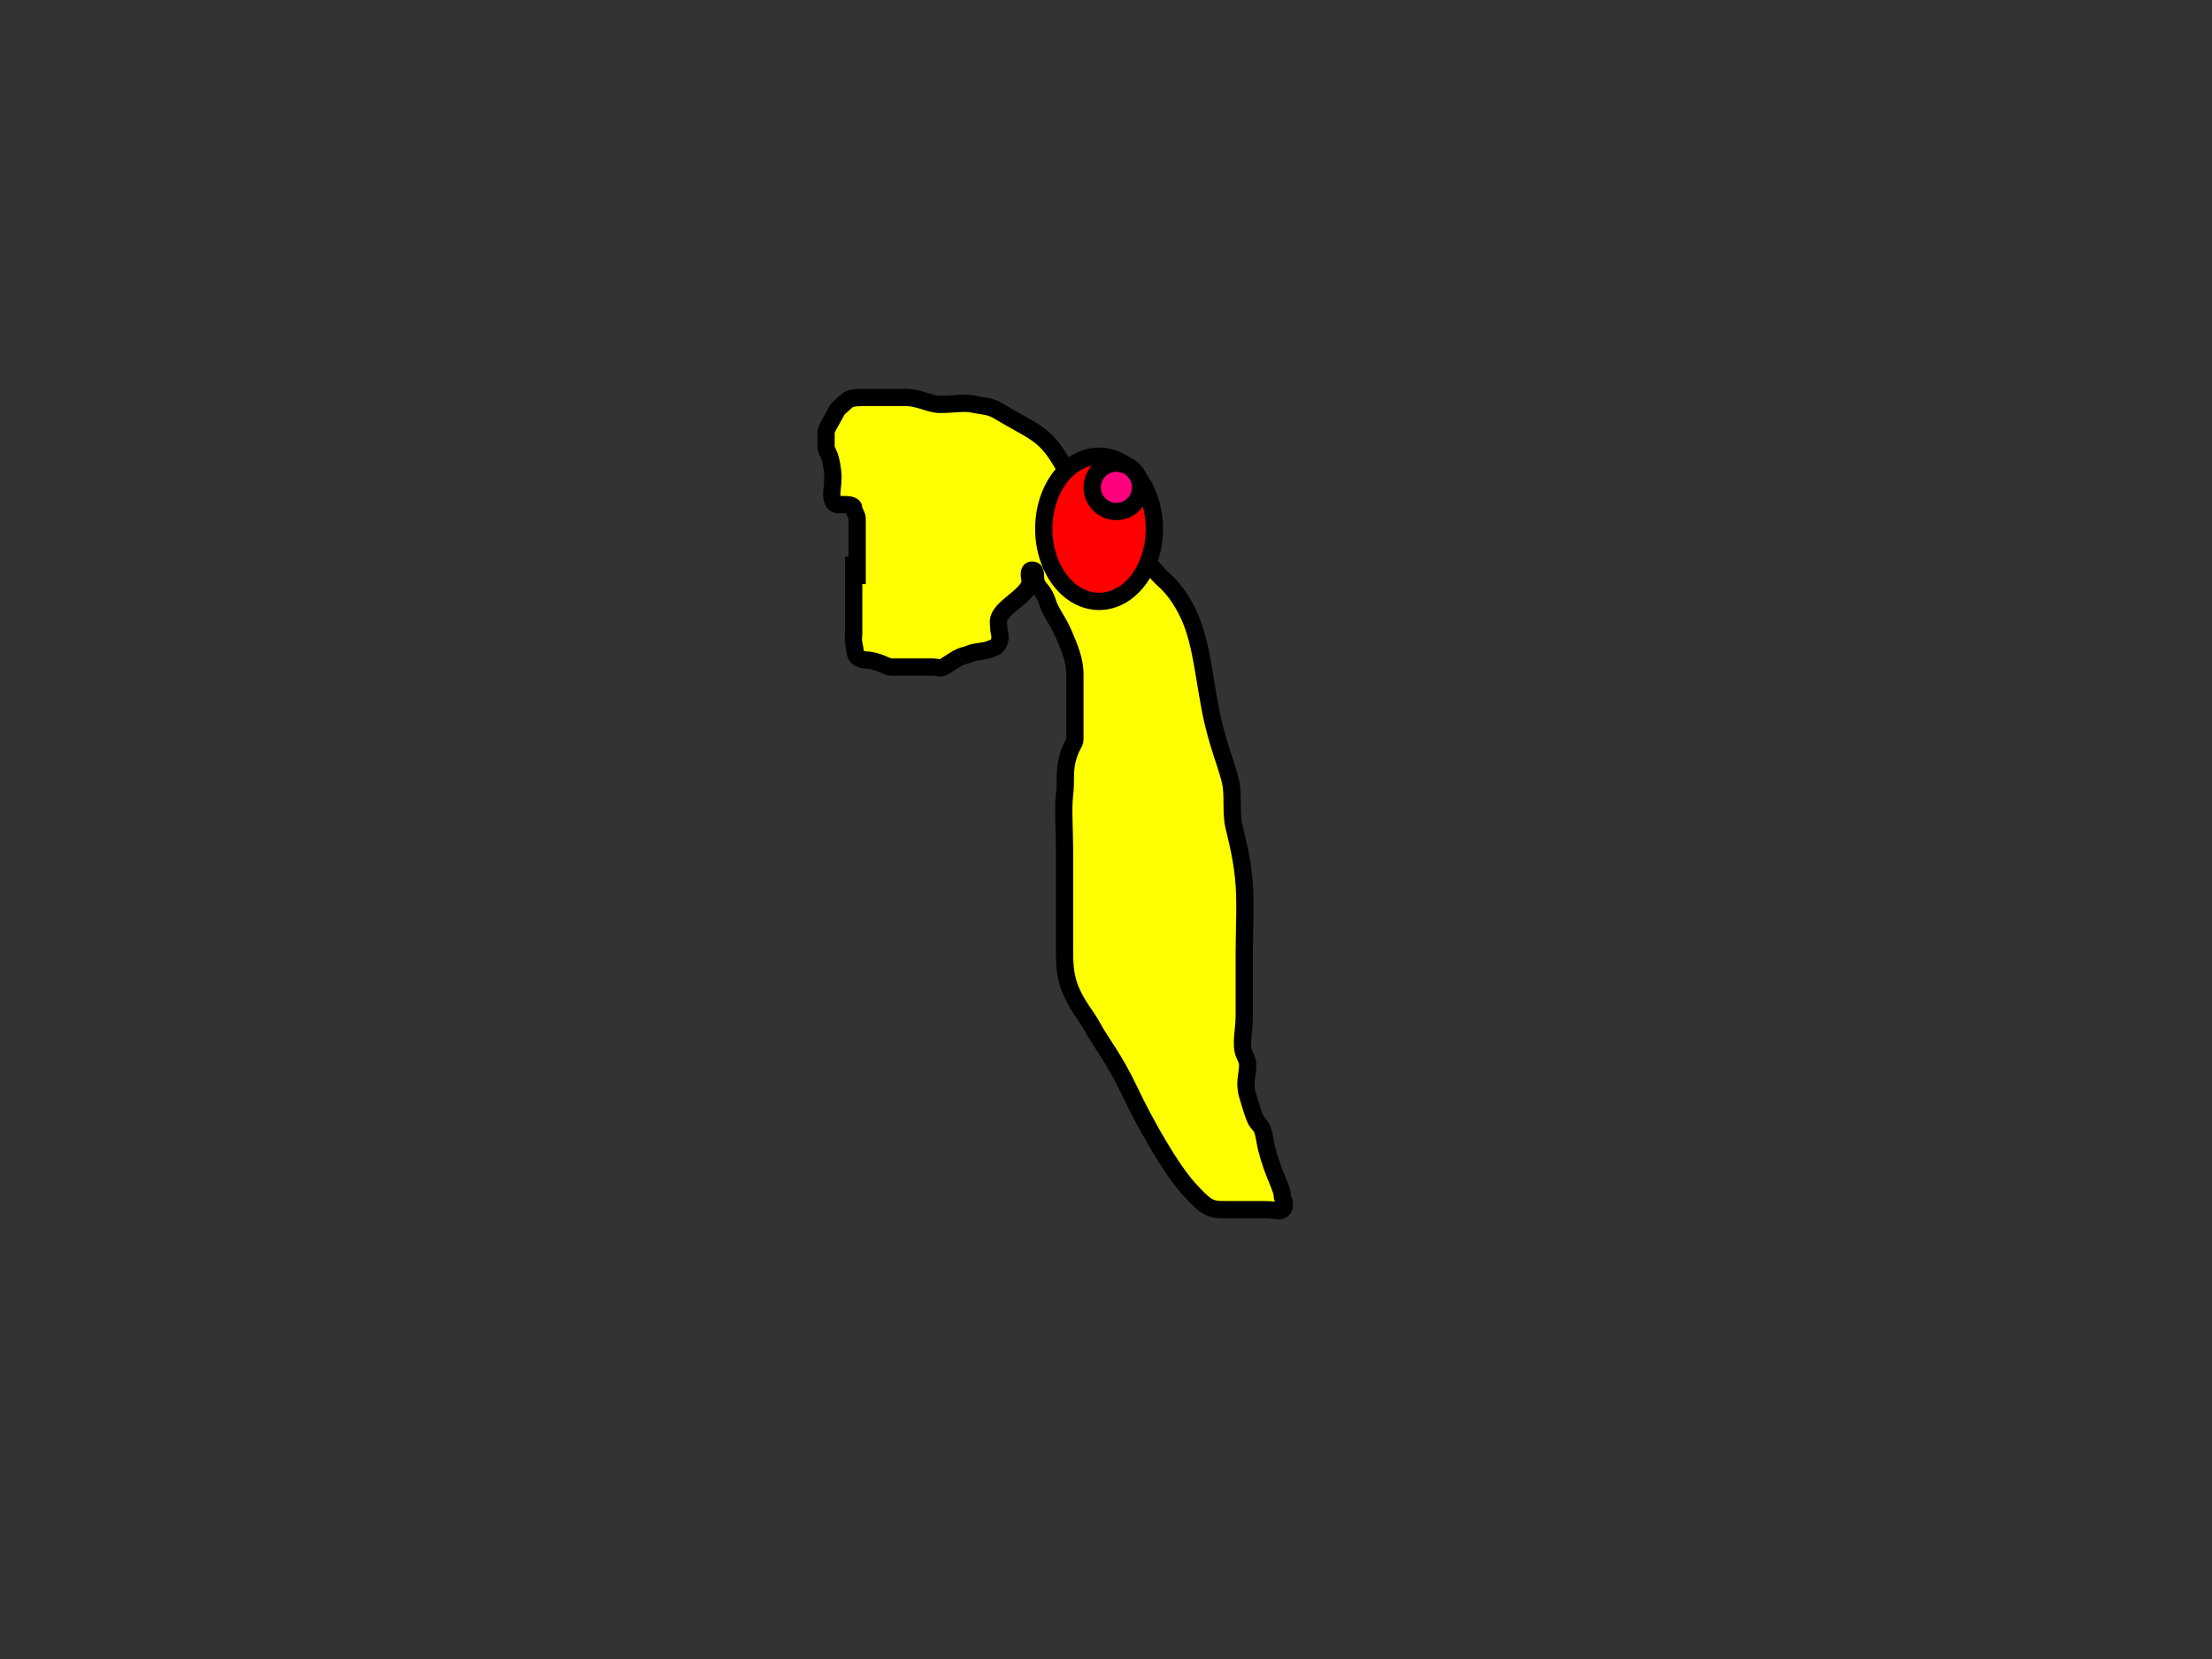<?xml version="1.0"?><svg width="640" height="480" xmlns="http://www.w3.org/2000/svg">
 <rect width="100%" height="100%" fill="#333333" stroke="none"/>
 <!-- Created with SVG-edit - http://svg-edit.googlecode.com/ -->
 <g>
  <title>Layer 1</title>
  <path d="m247,161c0,1 0,2 0,3c0,1 0,2 0,3c0,3 0,4 0,5c0,2 0,5 0,8c0,1 0,2 0,3c0,1 -0.23,2.027 0,3c0.514,2.176 0.293,3.293 1,4c0.707,0.707 2,1 3,1c1,0 3.076,0.617 4,1c1.307,0.541 2,1 3,1c1,0 2,0 4,0c1,0 2,0 3,0c1,0 4,0 5,0c1,0 2.149,0.526 3,0c1.902,-1.176 3.693,-2.459 5,-3c0.924,-0.383 1.693,-0.459 3,-1c0.924,-0.383 4.076,-0.617 5,-1c1.307,-0.541 2.459,-0.693 3,-2c0.765,-1.848 0,-3 0,-4c0,-1 -0.29,-2.043 0,-3c1.045,-3.451 7.376,-6.08 9,-10c0.383,-0.924 -1.176,-4.514 1,-4c0.973,0.23 0.235,2.152 1,4c0.541,1.307 2.131,2.129 3,5c1.045,3.451 3.049,5.289 5,10c1.38,3.331 3,7 3,11c0,5 0,9 0,11c0,5 0,6 0,8c0,1 -0.955,1.549 -2,5c-1.159,3.828 -0.496,6.908 -1,11c-0.489,3.97 0,10 0,16c0,6 0,11 0,15c0,4 0,9 0,13c0,4 -0.081,8.345 2,13c2.041,4.565 4.532,7.199 6,10c2.321,4.429 6.228,8.889 11,19c4.203,8.907 11.733,22.233 17,28c4.768,5.221 6,6 10,6c1,0 4,0 6,0c1,0 4,0 6,0c3,0 4.293,0.707 5,0c1.414,-1.414 0,-3 0,-4c0,-1 -0.289,-1.868 -2,-6c-1.21,-2.922 -2.519,-7.039 -3,-10c-0.507,-3.121 -1,-4 -2,-5c-1,-1 -1.955,-4.549 -3,-8c-1.159,-3.828 0,-6 0,-9c0,-1 -0.459,-1.693 -1,-3c-1.148,-2.772 0,-7 0,-11c0,-5 0,-11 0,-18c0,-6 0.425,-14.015 0,-20c-0.501,-7.053 -1.973,-12.647 -3,-17c-0.919,-3.893 -0.081,-9.107 -1,-13c-1.027,-4.353 -3.347,-9.91 -5,-17c-2.539,-10.888 -3.036,-22.381 -7,-31c-2.436,-5.298 -5.324,-8.52 -7,-10c-2.703,-2.386 -3.076,-3.617 -4,-4c-1.307,-0.541 -4,-3 -8,-3c-1,0 -1.693,-1.186 -3,-3c-2.481,-3.442 -5.693,-8.169 -8,-12c-4.437,-7.37 -6.976,-13.78 -11,-18c-2.488,-2.609 -5.769,-4.303 -7,-5c-3.588,-2.031 -5.797,-3.256 -7,-4c-2.69,-1.663 -4.824,-1.486 -7,-2c-2.92,-0.689 -6,0 -10,0c-3,0 -6,-2 -10,-2c-4,0 -7,0 -11,0c-3,0 -5,0 -6,1c-1,1 -2.617,2.076 -3,3c-0.541,1.307 -3,5 -3,6c0,1 0,3 0,4c0,1 0.459,1.693 1,3c0.383,0.924 1,4 1,6c0,3 -0.765,5.152 0,7c0.541,1.307 2,1 3,1c1,0 3,0 3,1c0,1 1,2 1,3c0,1 0,3 0,5c0,1 0,2 0,3c0,1 0,3 0,4c0,4 0,5 0,6l0,1" id="svg_1" stroke-width="5" stroke="#000000" fill="#ffff00"/>
  <ellipse ry="21" rx="16" id="svg_3" cy="153" cx="318" stroke-width="5" stroke="#000000" fill="#ff0000"/>
  <ellipse ry="7" rx="7" id="svg_7" cy="141" cx="323" stroke-width="5" stroke="#000000" fill="#ff007f"/>
 </g>
</svg>